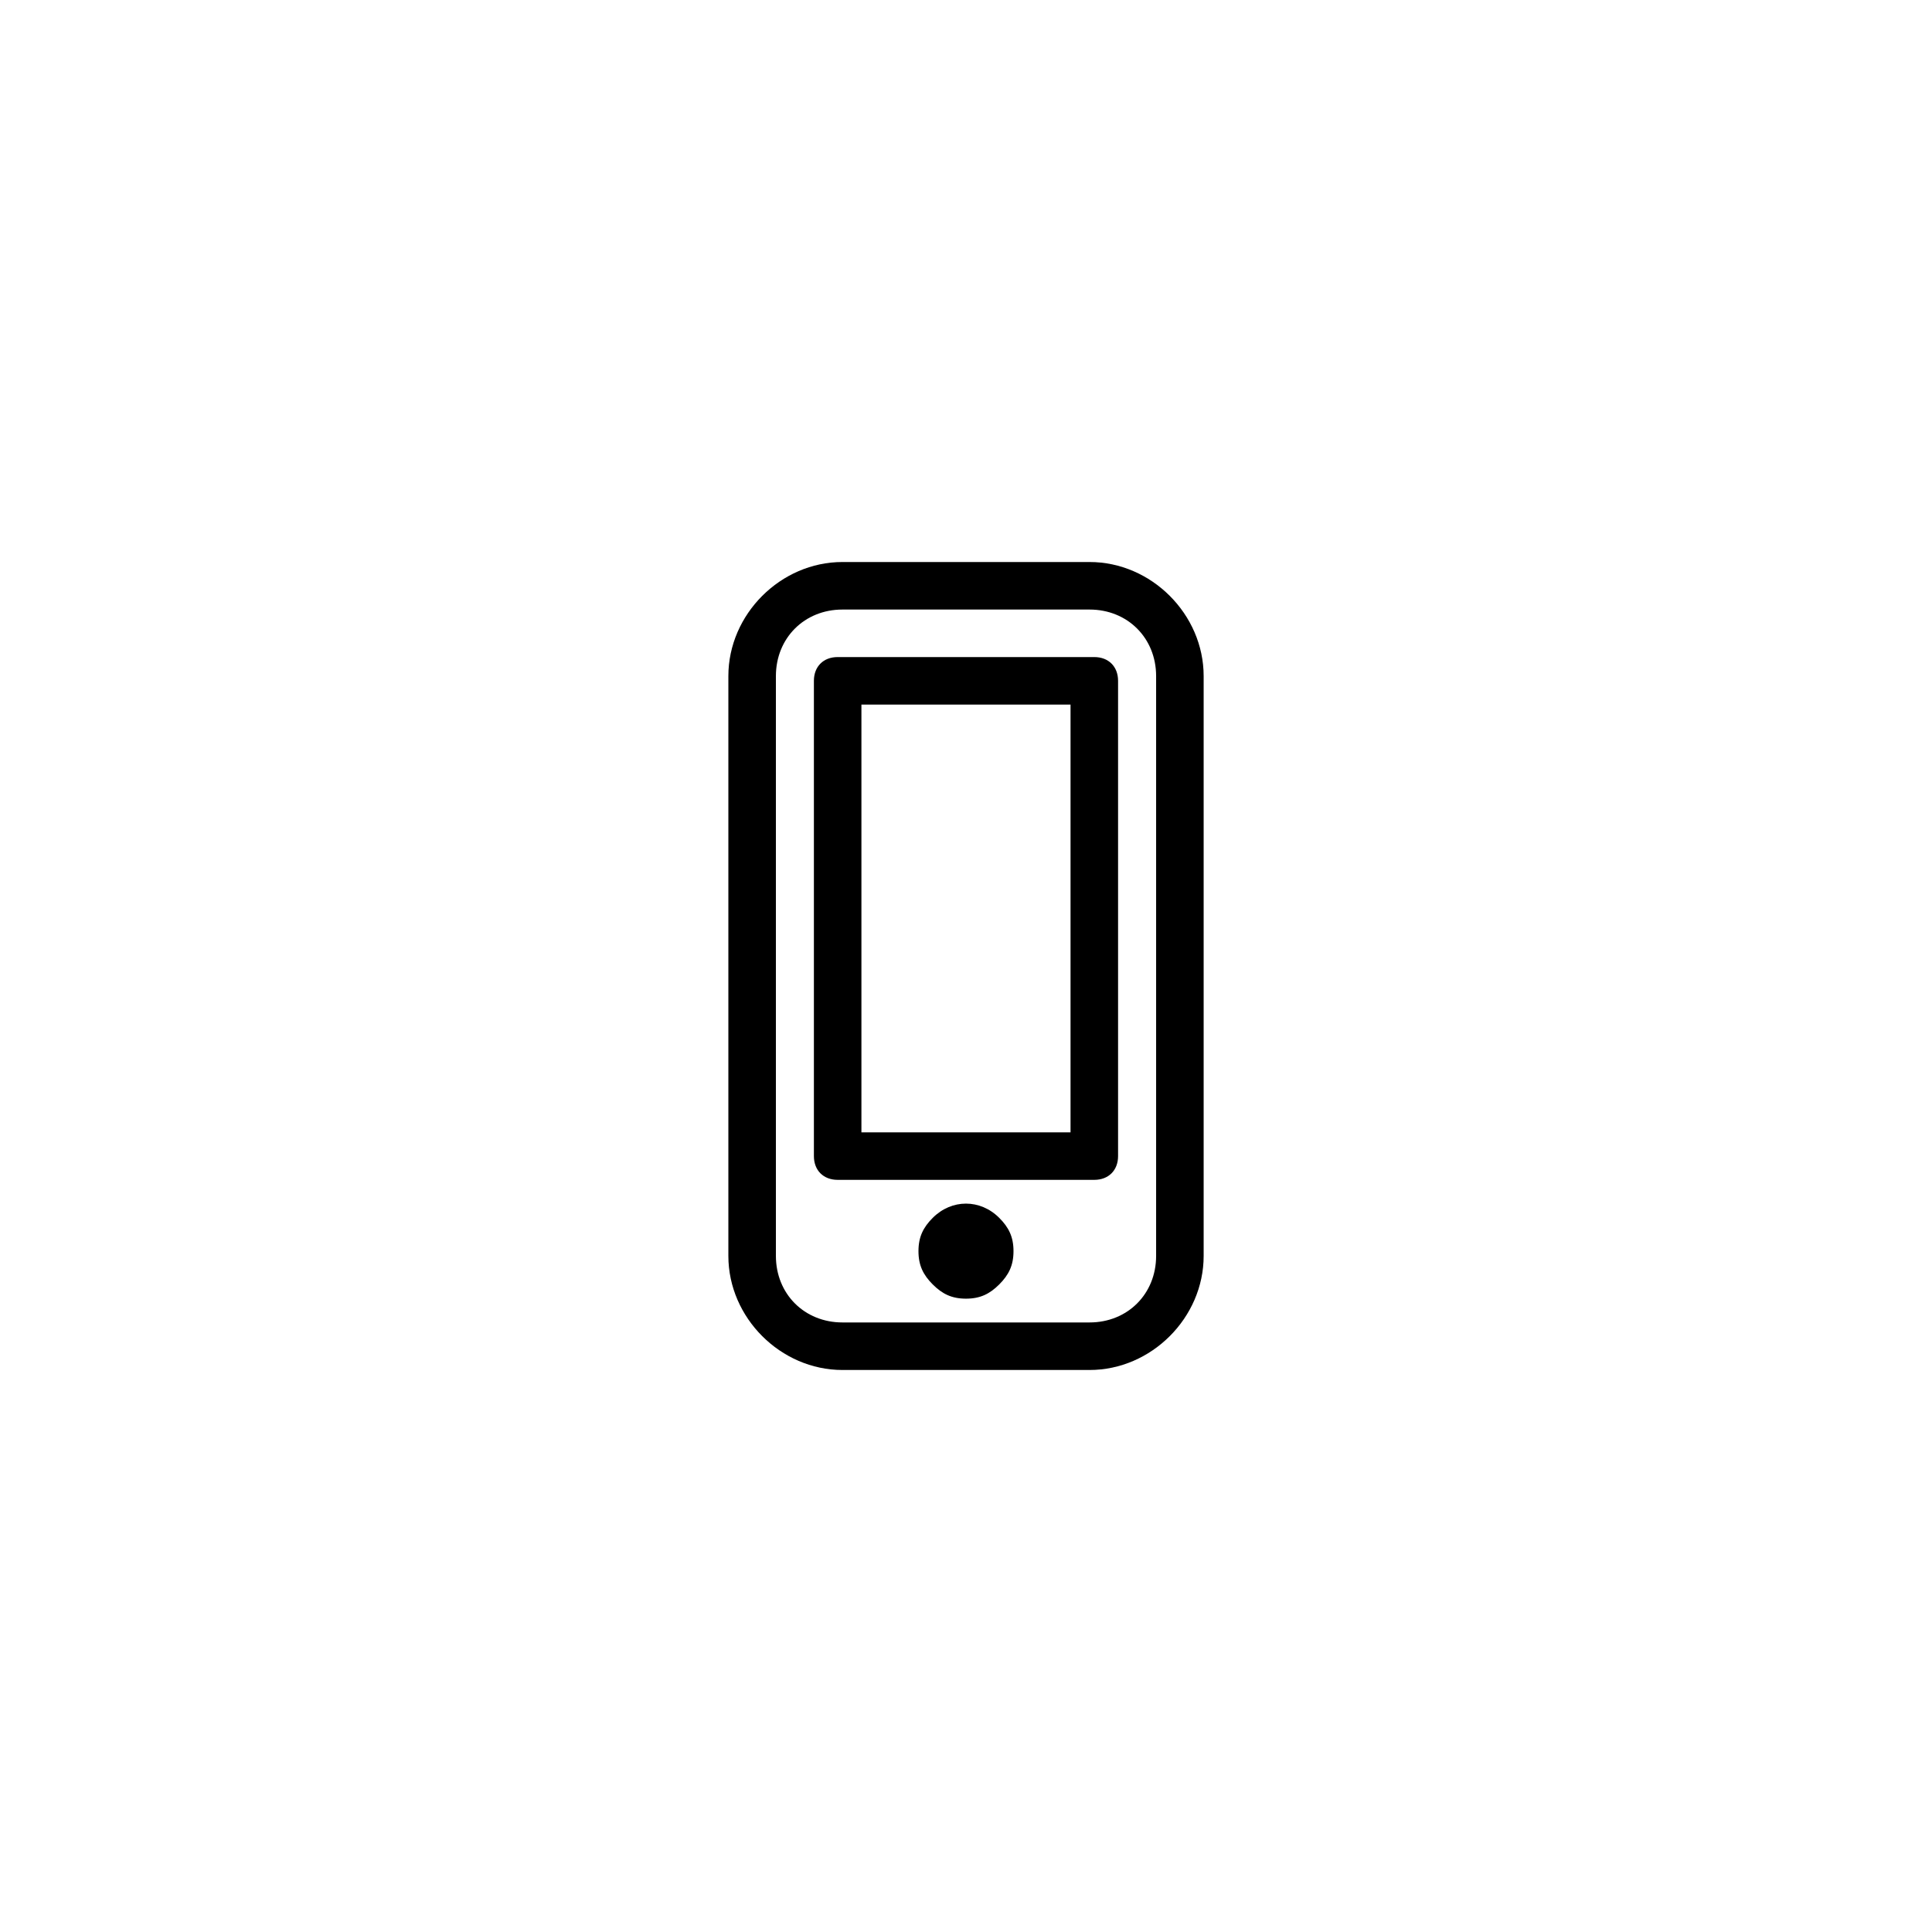<?xml version="1.0" encoding="UTF-8"?>
<!-- Uploaded to: SVG Repo, www.svgrepo.com, Generator: SVG Repo Mixer Tools -->
<svg fill="#000000" width="800px" height="800px" version="1.1" viewBox="144 144 512 512" xmlns="http://www.w3.org/2000/svg">
 <g>
  <path d="m432.75 292.94h-65.496c-16.375 0-30.23 13.855-30.23 30.23v153.66c0 16.375 13.855 30.23 30.23 30.23h65.496c16.375 0 30.23-13.855 30.23-30.23v-153.66c0-16.375-13.855-30.23-30.23-30.23zm17.633 183.89c0 10.078-7.559 17.633-17.633 17.633h-65.496c-10.078 0-17.633-7.559-17.633-17.633v-153.66c0-10.078 7.559-17.633 17.633-17.633h65.496c10.078 0 17.633 7.559 17.633 17.633z"/>
  <path d="m434 318.13h-68.016c-3.777 0-6.293 2.519-6.293 6.297v125.95c0 3.777 2.519 6.297 6.297 6.297h68.016c3.777 0 6.297-2.519 6.297-6.297v-125.95c0-3.777-2.519-6.297-6.301-6.297zm-6.297 125.95h-55.418v-113.36h55.418z"/>
  <path d="m391.18 466.75c-2.519 2.519-3.777 5.039-3.777 8.816 0 3.777 1.258 6.297 3.777 8.816 2.519 2.519 5.039 3.777 8.816 3.777s6.297-1.258 8.816-3.777c2.519-2.519 3.777-5.039 3.777-8.816 0-3.777-1.258-6.297-3.777-8.816-5.039-5.039-12.598-5.039-17.633 0z"/>
 </g>
</svg>